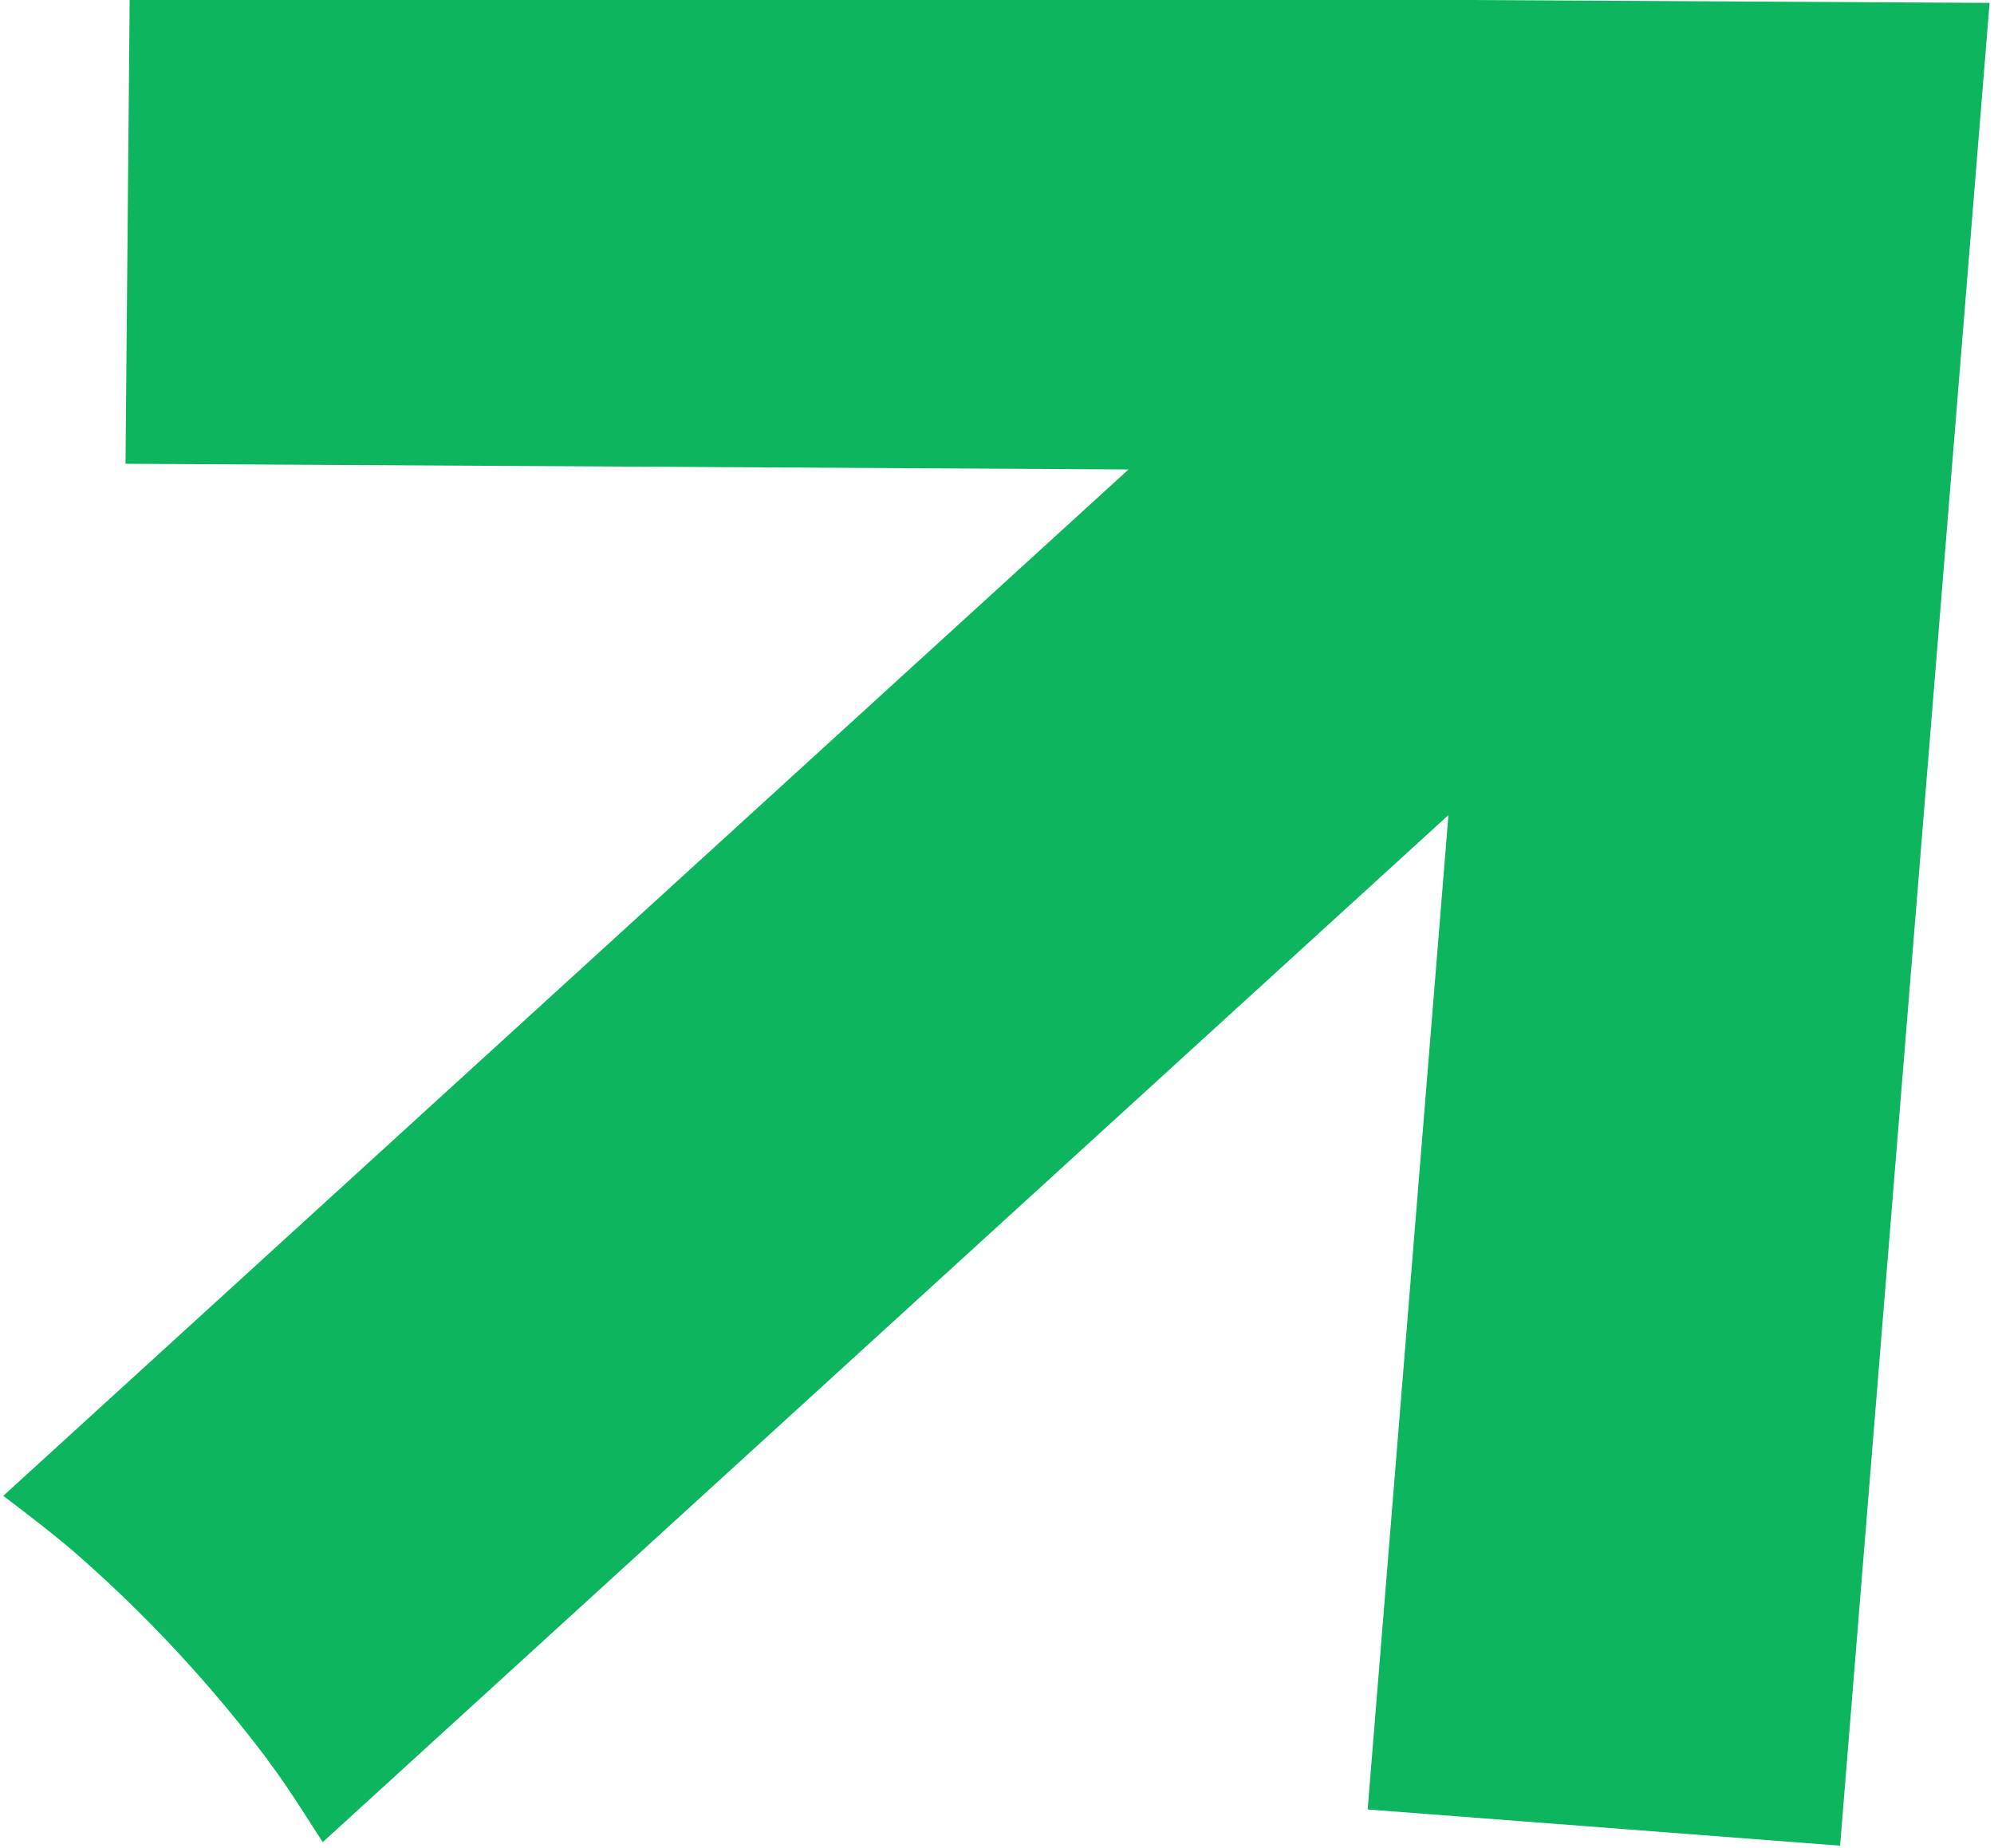 <svg width="273" height="253" viewBox="0 0 273 253" fill="none" xmlns="http://www.w3.org/2000/svg">
<path d="M36.569 240.873C39.31 244.5 41.704 248.366 44.183 252.217L198.308 111.593L187.247 247.742L251.929 252.699L272.396 0.395L17.761 -1.012L17.185 63.497L154.507 64.275L0.45 204.799C4.071 207.566 7.733 210.324 11.142 213.348C20.52 221.629 29.035 230.854 36.619 240.906L36.577 240.914L36.569 240.873Z" fill="#0EB55F"/>
</svg>
